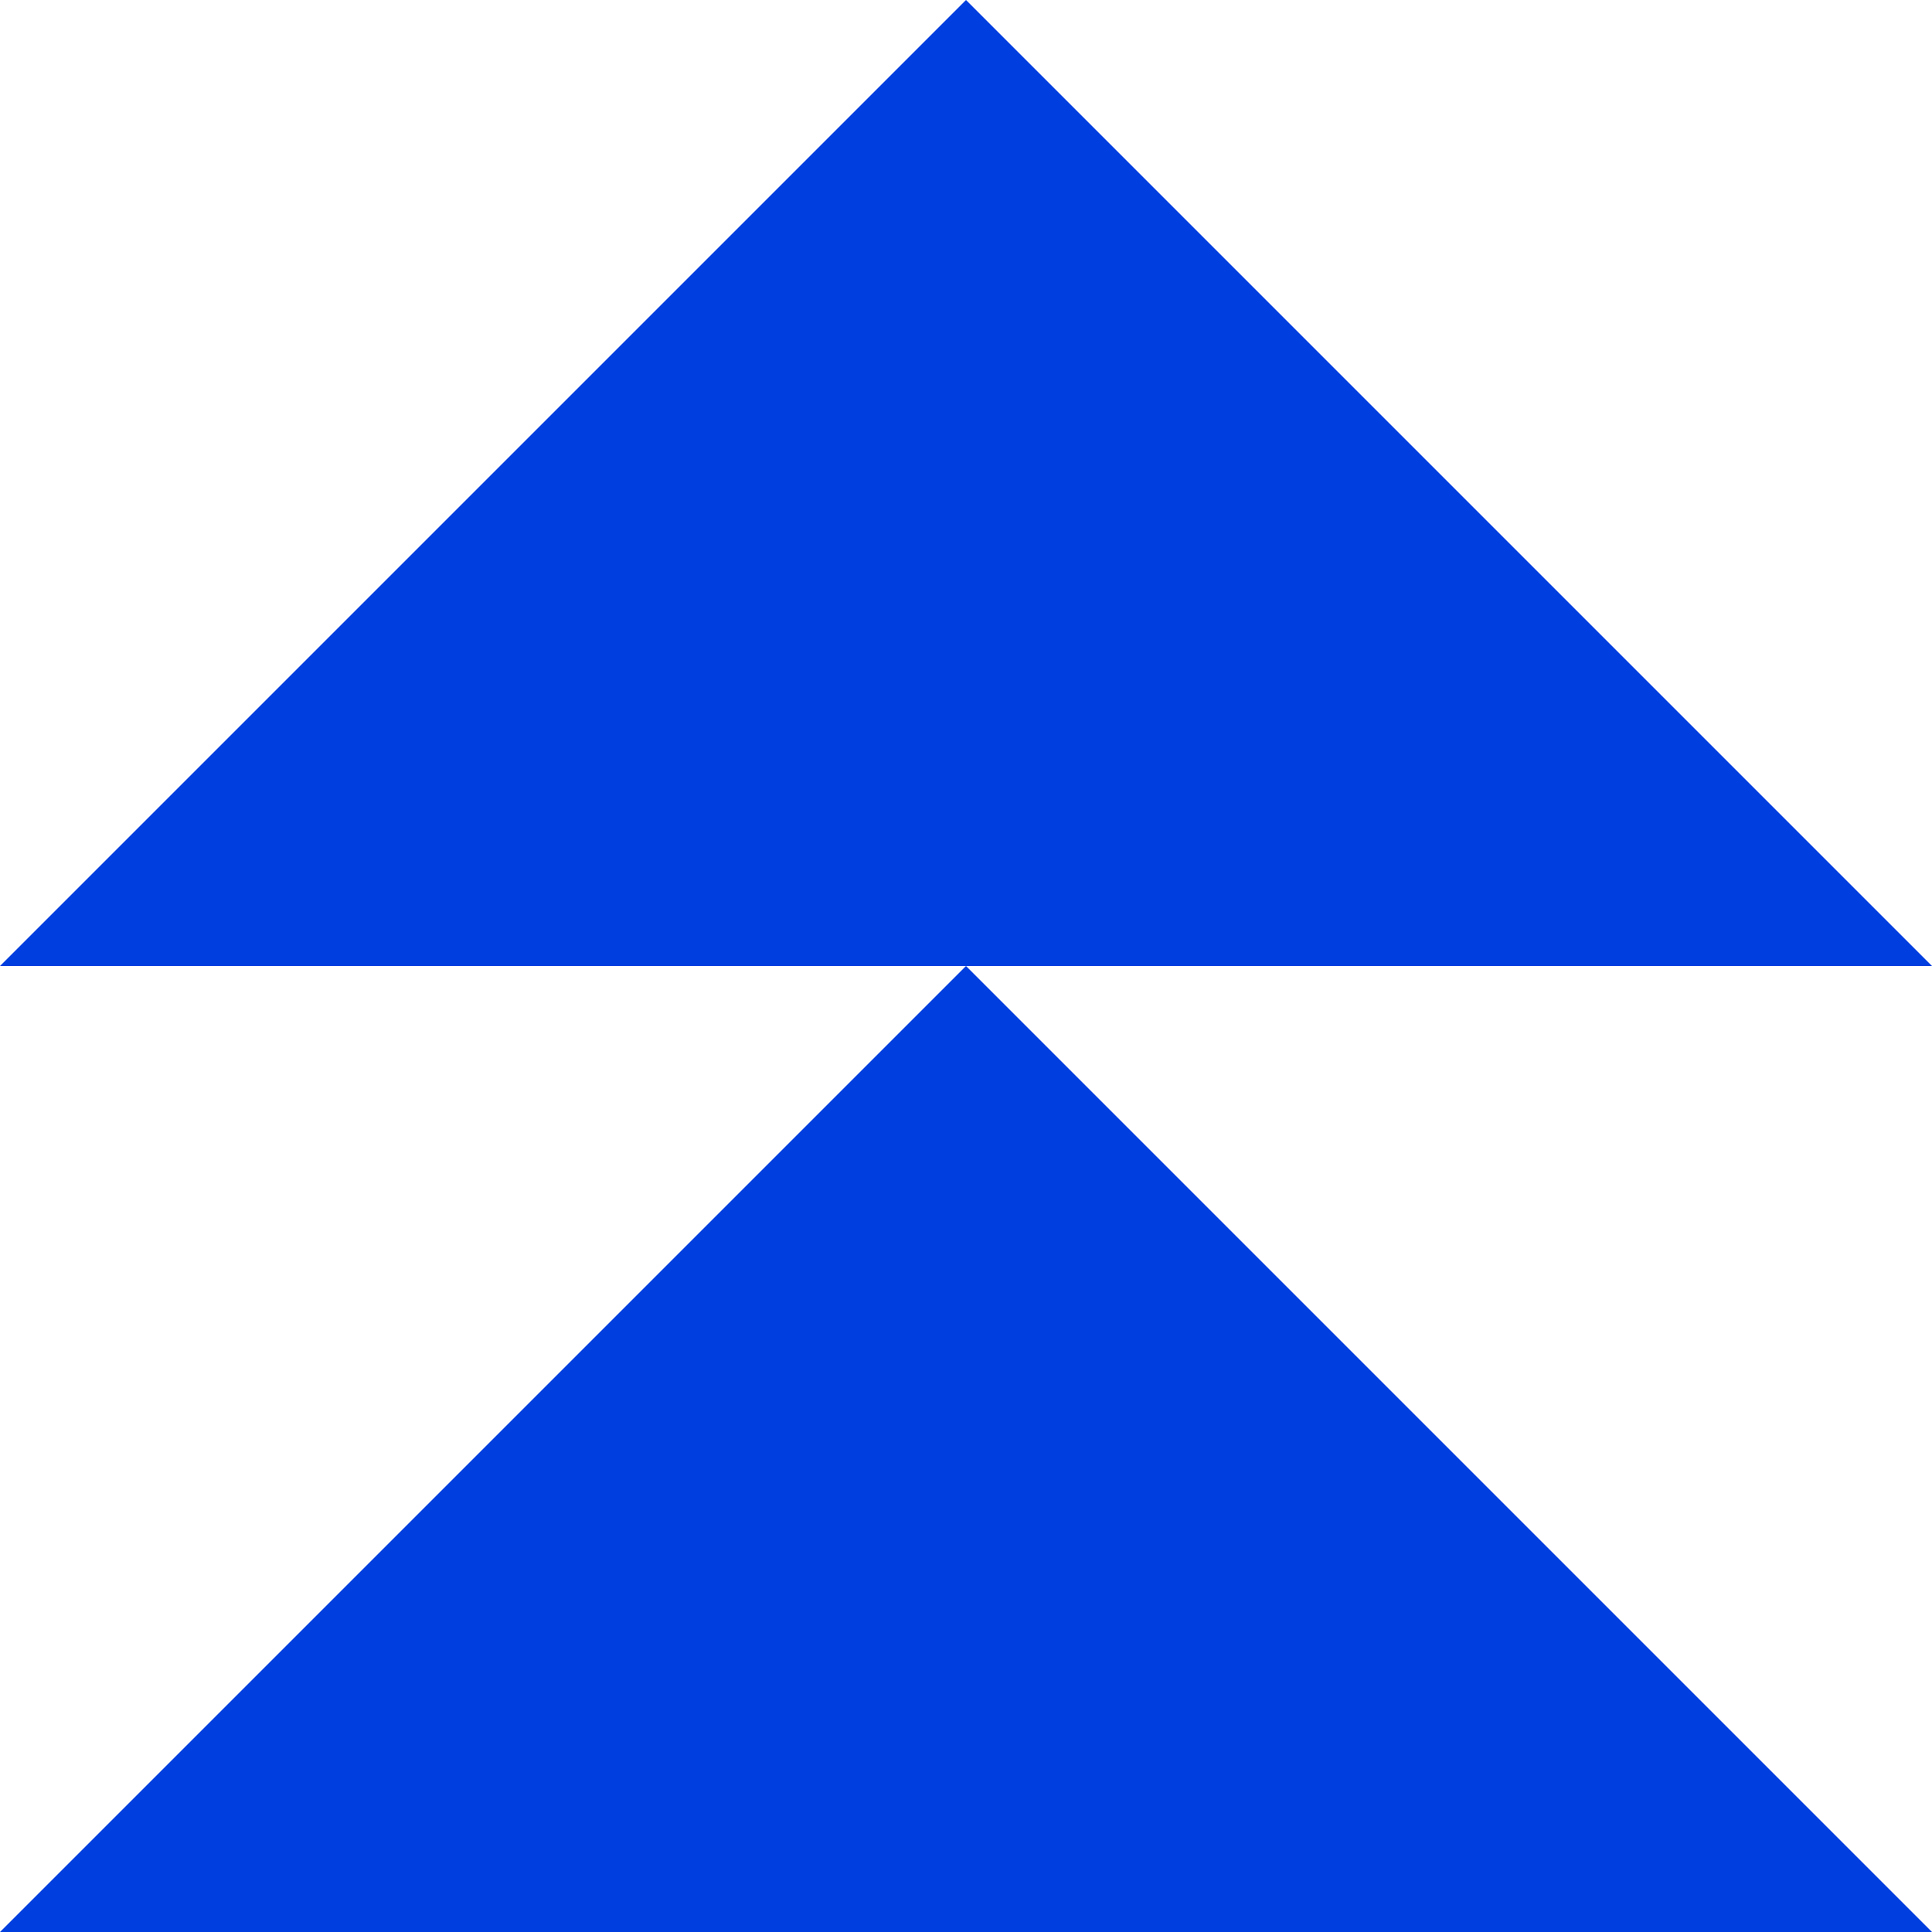 <svg width="180" height="180" viewBox="0 0 180 180" fill="none" xmlns="http://www.w3.org/2000/svg">
<path d="M90 90L0 180H180L90 90Z" fill="#003EDF"/>
<path d="M90 0L0 90H180L90 0Z" fill="#003EDF"/>
</svg>

